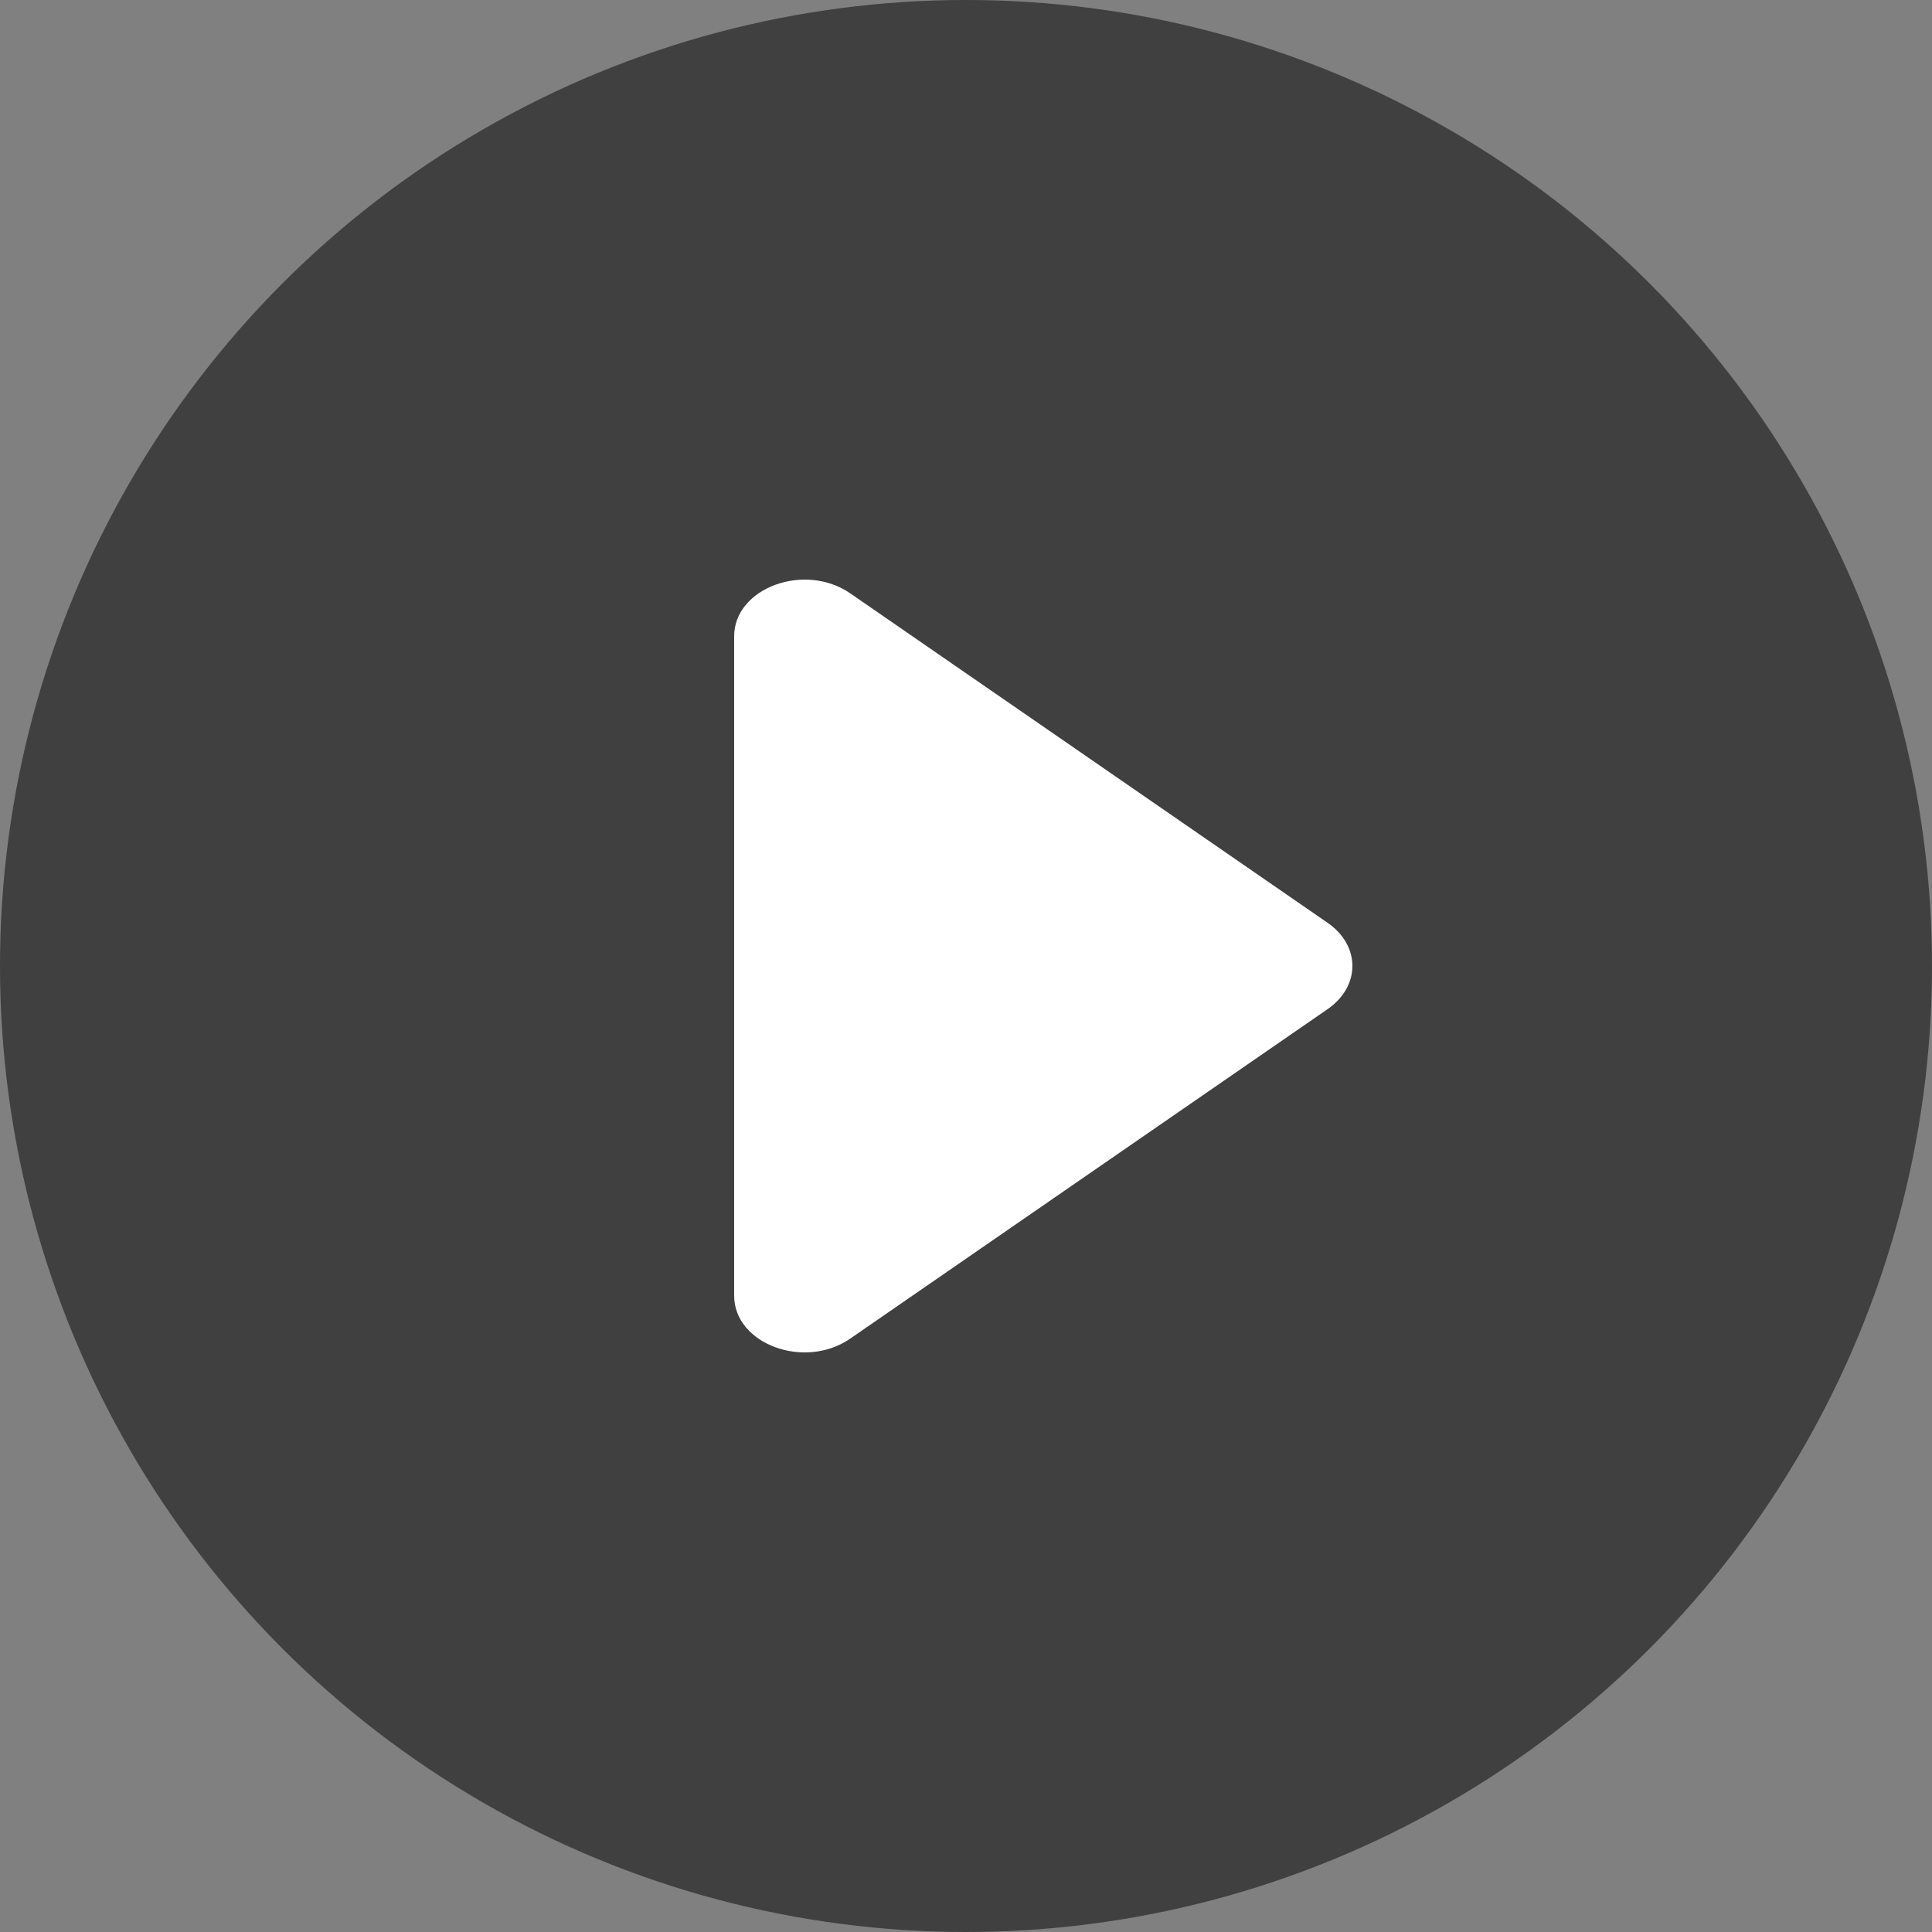<svg width="30" height="30" viewBox="0 0 30 30" fill="none" xmlns="http://www.w3.org/2000/svg">
<rect x="0" y="0" width="30" height="30" fill="#808080" stroke="none"/>
<circle cx="15" cy="15" r="15" fill="black" fill-opacity="0.5"/>
<path d="M13.202 20.786L20.619 15.667C20.738 15.584 20.834 15.482 20.9 15.367C20.966 15.252 21 15.126 21 14.999C21 14.873 20.966 14.748 20.9 14.632C20.834 14.517 20.738 14.415 20.619 14.332L13.202 9.213C12.494 8.725 11.4 9.13 11.4 9.88V20.12C11.4 20.871 12.494 21.276 13.202 20.786Z" fill="white"/>
</svg>
